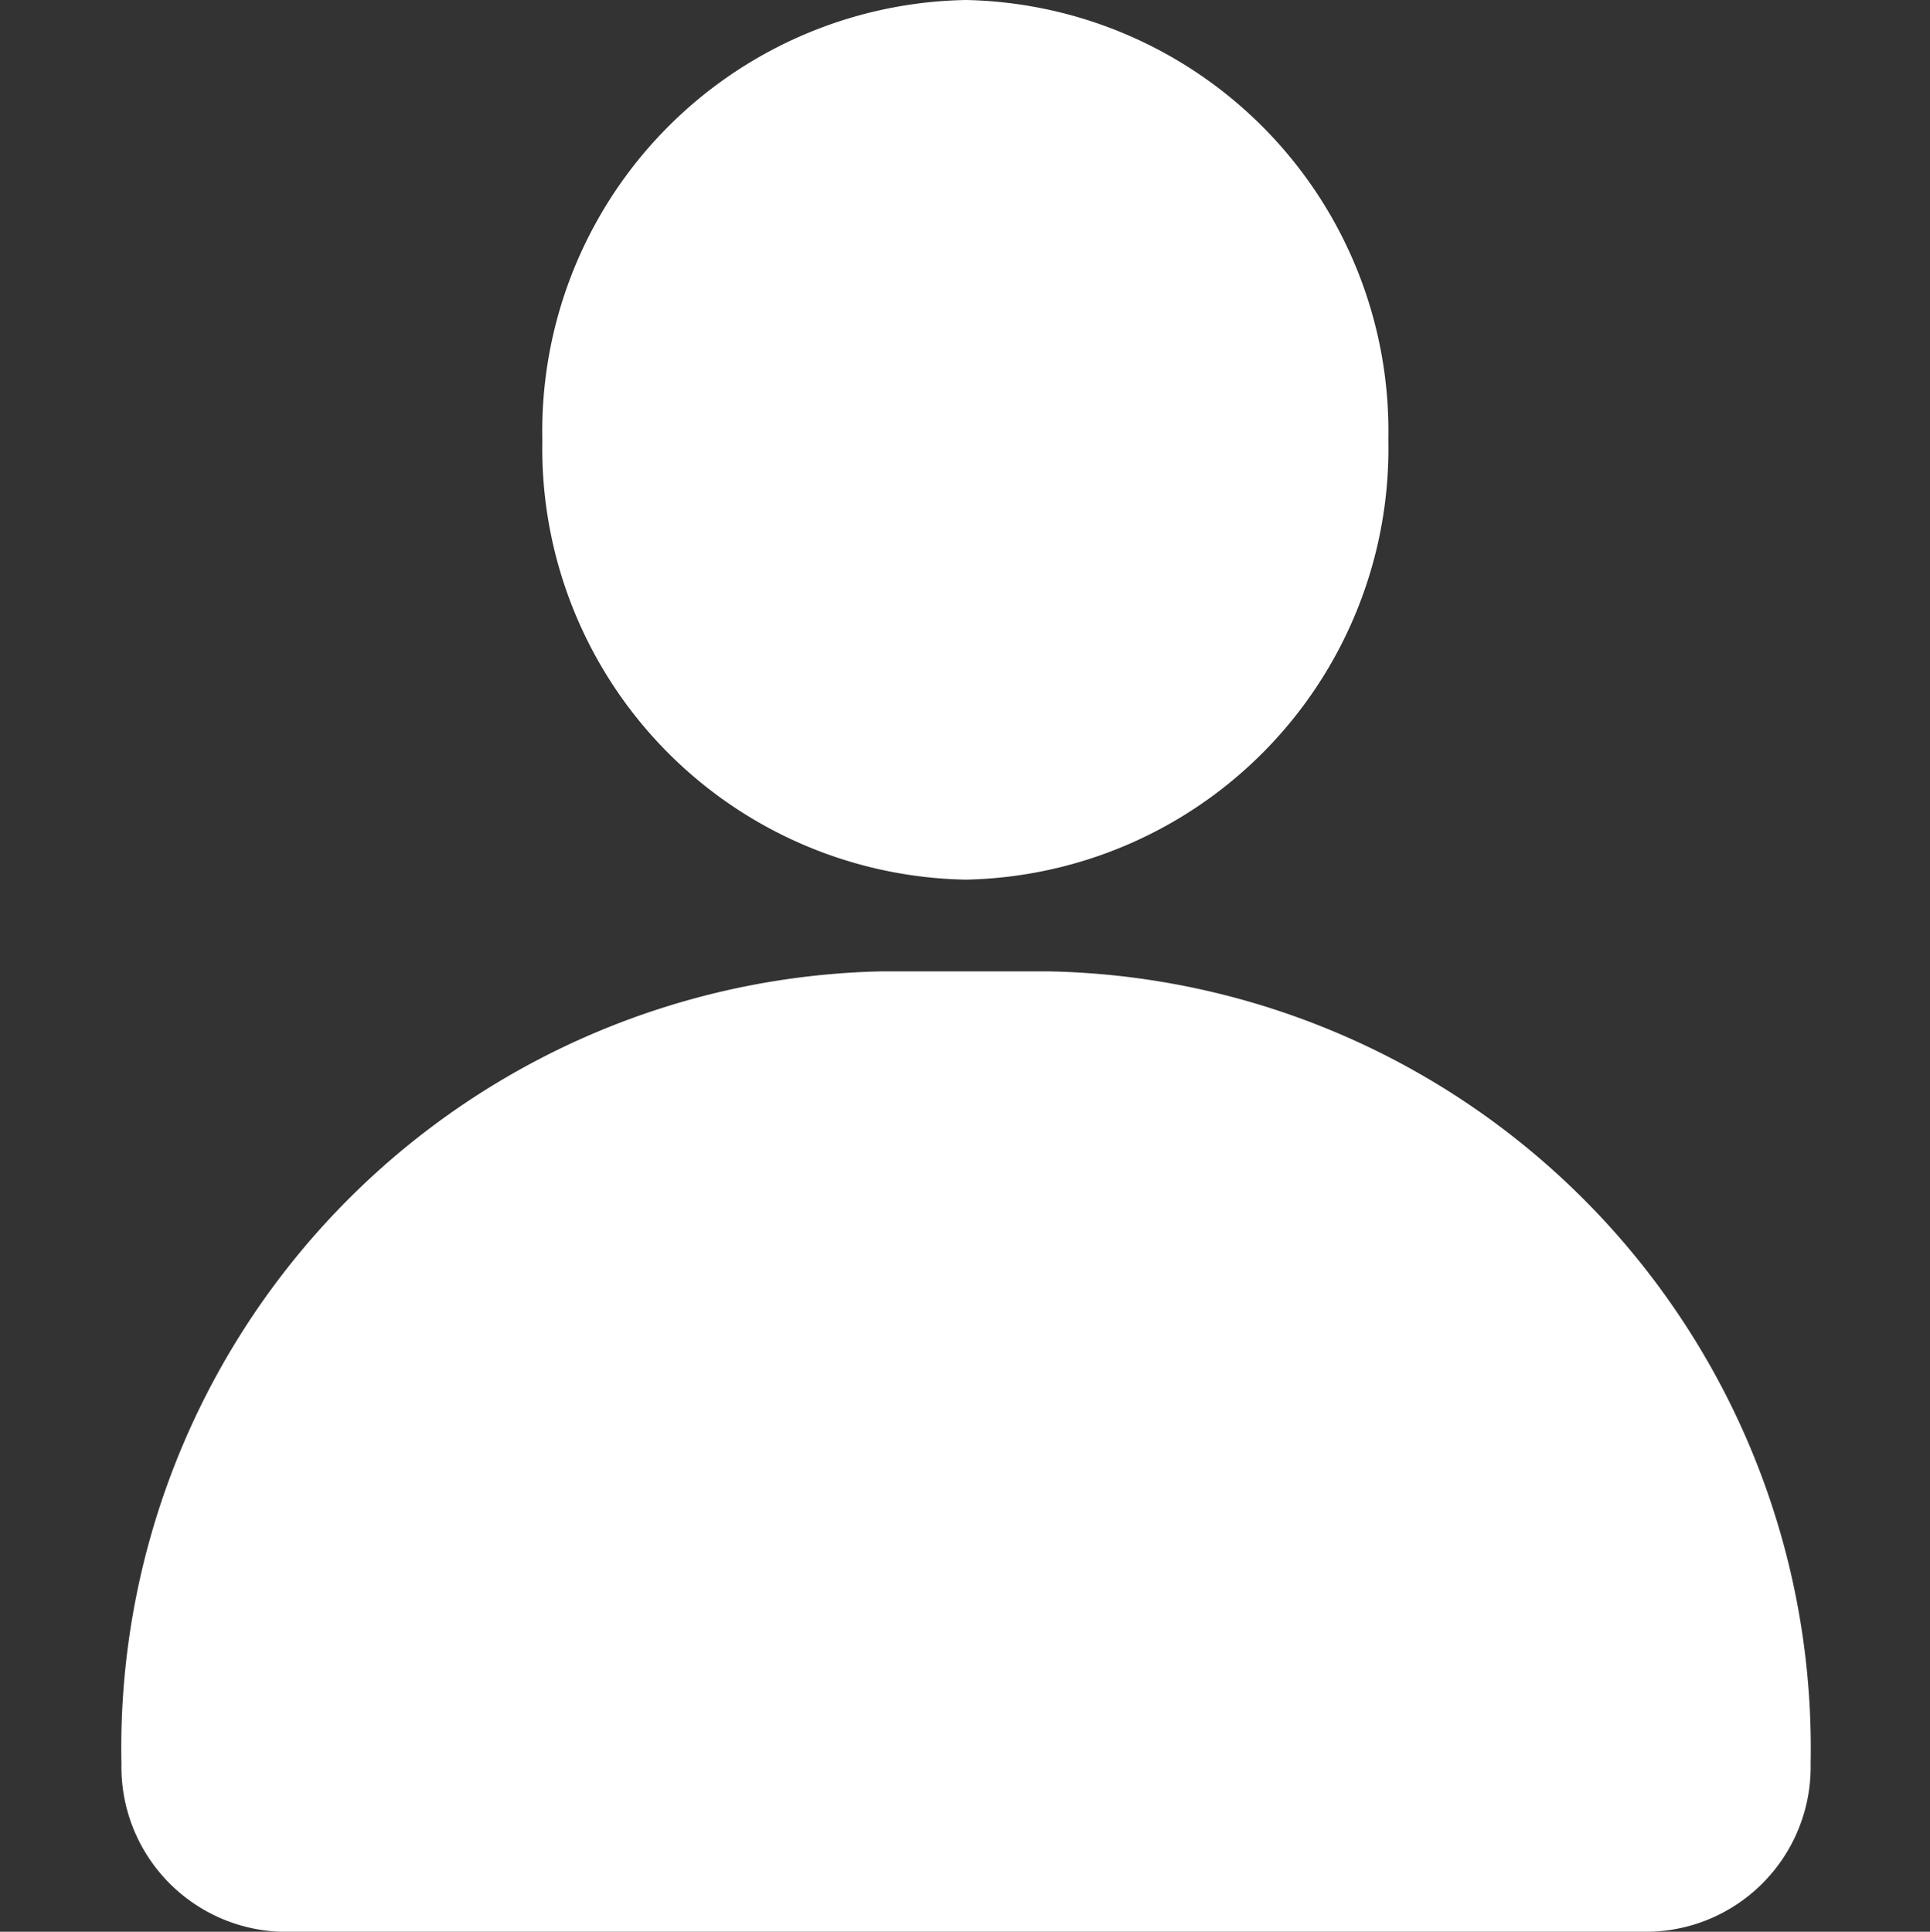 <svg xmlns="http://www.w3.org/2000/svg" viewBox="0 0 27.97 28"><rect x="0" y="0" width="27.97" height="28" fill="#333333" stroke="none"/><title>icon-user</title><path d="M15.21,14.08H12.76a11.26,11.26,0,0,0-11,11.49A2.39,2.39,0,0,0,4.07,28H23.9a2.39,2.39,0,0,0,2.34-2.44A11.26,11.26,0,0,0,15.21,14.08ZM14,12.75a6.25,6.25,0,0,0,6.12-6.38A6.25,6.25,0,0,0,14,0,6.25,6.25,0,0,0,7.86,6.38,6.25,6.25,0,0,0,14,12.75Z" fill="#fff"/></svg>